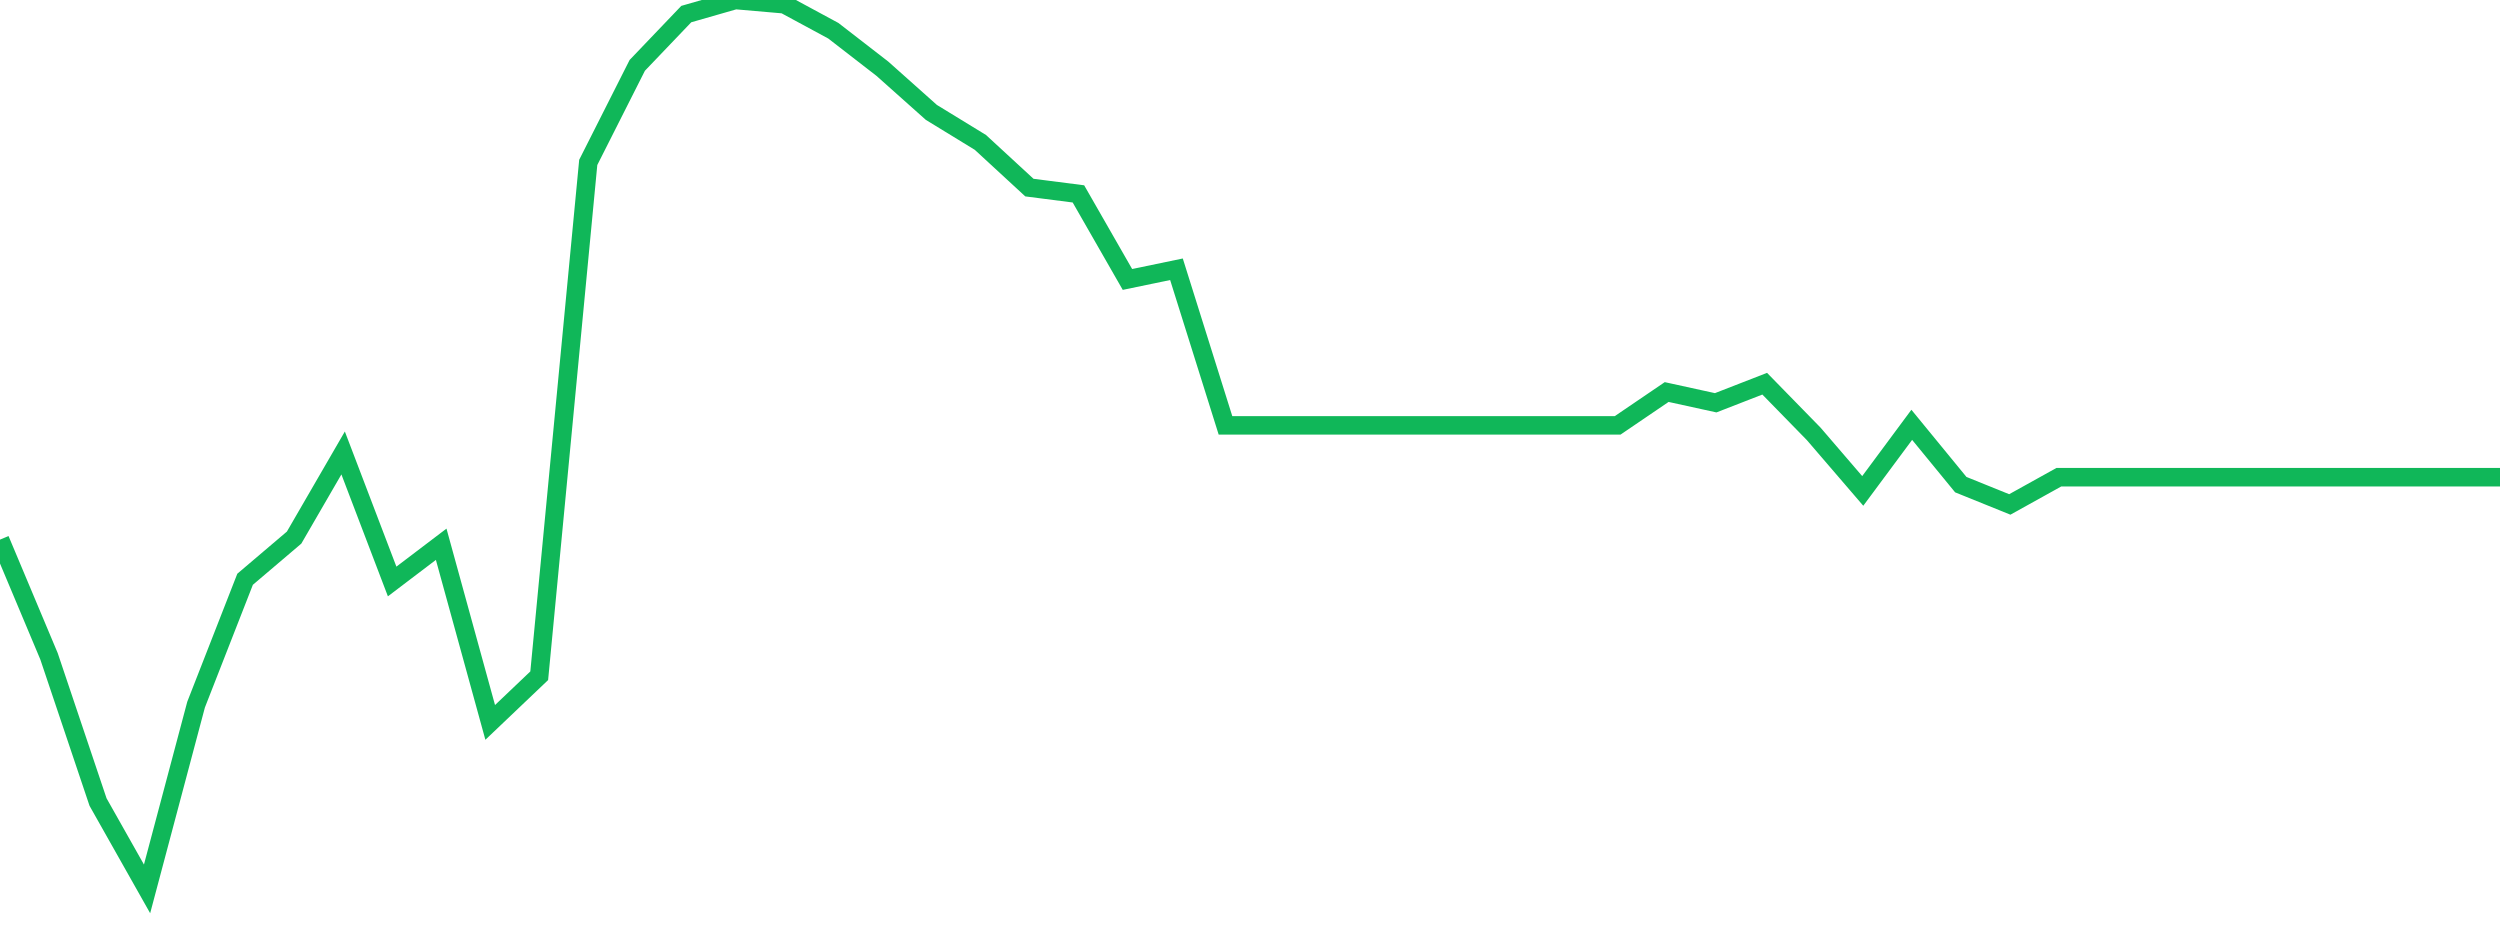 <?xml version="1.0" standalone="no"?>
<!DOCTYPE svg PUBLIC "-//W3C//DTD SVG 1.1//EN" "http://www.w3.org/Graphics/SVG/1.1/DTD/svg11.dtd">
<svg width="135" height="50" viewBox="0 0 135 50" preserveAspectRatio="none" class="sparkline" xmlns="http://www.w3.org/2000/svg"
xmlns:xlink="http://www.w3.org/1999/xlink"><path  class="sparkline--line" d="M 0 29.14 L 0 29.14 L 2.647 35.44 L 5.294 43.31 L 7.941 48 L 10.588 38.05 L 13.235 31.28 L 15.882 29.03 L 18.529 24.46 L 21.176 31.4 L 23.824 29.39 L 26.471 39.01 L 29.118 36.49 L 31.765 8.77 L 34.412 3.53 L 37.059 0.76 L 39.706 0 L 42.353 0.23 L 45 1.66 L 47.647 3.71 L 50.294 6.07 L 52.941 7.69 L 55.588 10.13 L 58.235 10.47 L 60.882 15.09 L 63.529 14.54 L 66.176 22.97 L 68.824 22.97 L 71.471 22.97 L 74.118 22.97 L 76.765 22.97 L 79.412 22.97 L 82.059 22.97 L 84.706 22.97 L 87.353 22.97 L 90 21.17 L 92.647 21.75 L 95.294 20.72 L 97.941 23.43 L 100.588 26.51 L 103.235 22.94 L 105.882 26.17 L 108.529 27.24 L 111.176 25.77 L 113.824 25.77 L 116.471 25.77 L 119.118 25.77 L 121.765 25.77 L 124.412 25.77 L 127.059 25.77 L 129.706 25.77 L 132.353 25.77 L 135 25.77" fill="none" stroke-width="1" stroke="#10b759"></path></svg>